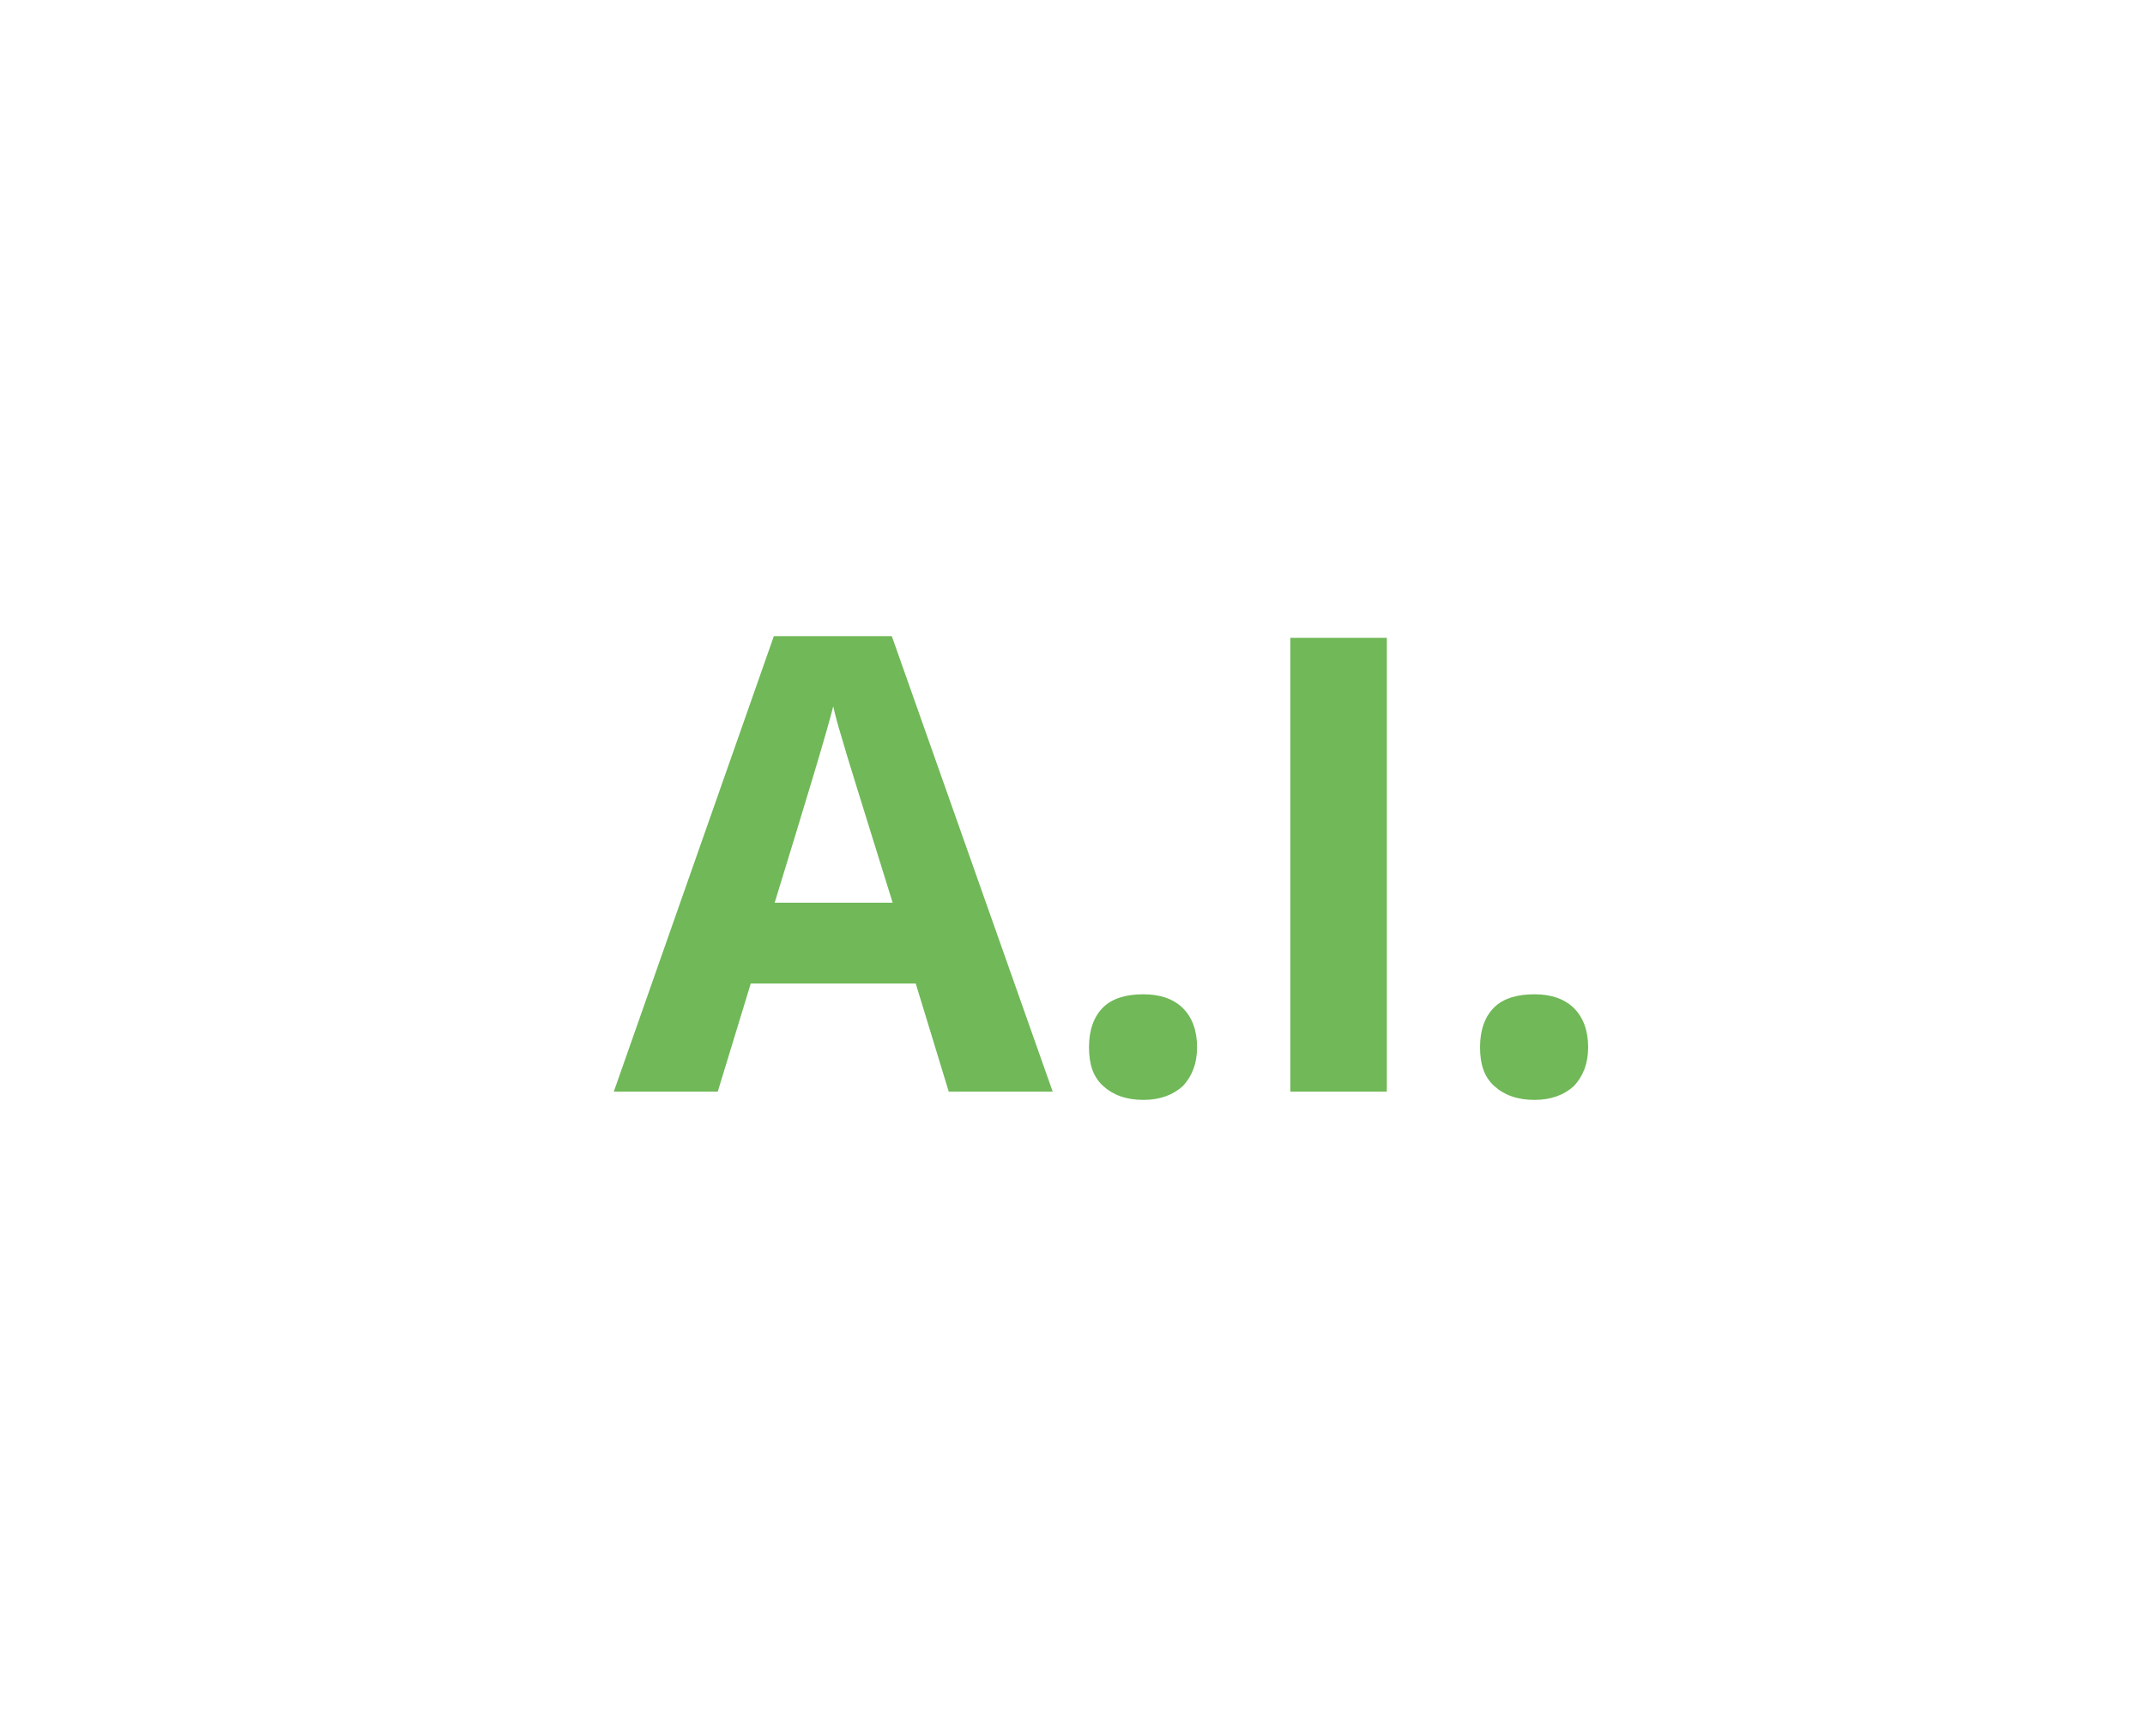 <svg id="Layer_1" xmlns="http://www.w3.org/2000/svg" viewBox="0 0 260 210.4"><style>.st0{enable-background:new}.st1{fill:#70b858}</style><g class="st0"><path class="st1" d="M115 132.3l-4-13.1H91l-4 13.1H74.4l19.4-55.2h14.3l19.5 55.2H115zm-6.8-22.9c-3.7-11.9-5.8-18.6-6.2-20.1-.5-1.6-.8-2.8-1-3.7-.8 3.2-3.2 11.1-7.1 23.8h14.3zm23.8 17.5c0-2.1.6-3.7 1.7-4.8 1.1-1.1 2.8-1.6 4.9-1.6 2.1 0 3.7.6 4.8 1.7 1.1 1.1 1.7 2.7 1.7 4.7s-.6 3.5-1.7 4.7c-1.2 1.1-2.8 1.7-4.8 1.7-2.1 0-3.7-.6-4.9-1.7s-1.7-2.6-1.7-4.7zm24.4 5.4v-55h11.7v55h-11.7zm23-5.4c0-2.1.6-3.7 1.7-4.8 1.1-1.1 2.8-1.6 4.9-1.6 2.1 0 3.7.6 4.8 1.7 1.1 1.1 1.7 2.7 1.7 4.7s-.6 3.5-1.7 4.7c-1.2 1.1-2.8 1.7-4.8 1.7-2.1 0-3.7-.6-4.9-1.7s-1.7-2.6-1.7-4.7z"/></g></svg>